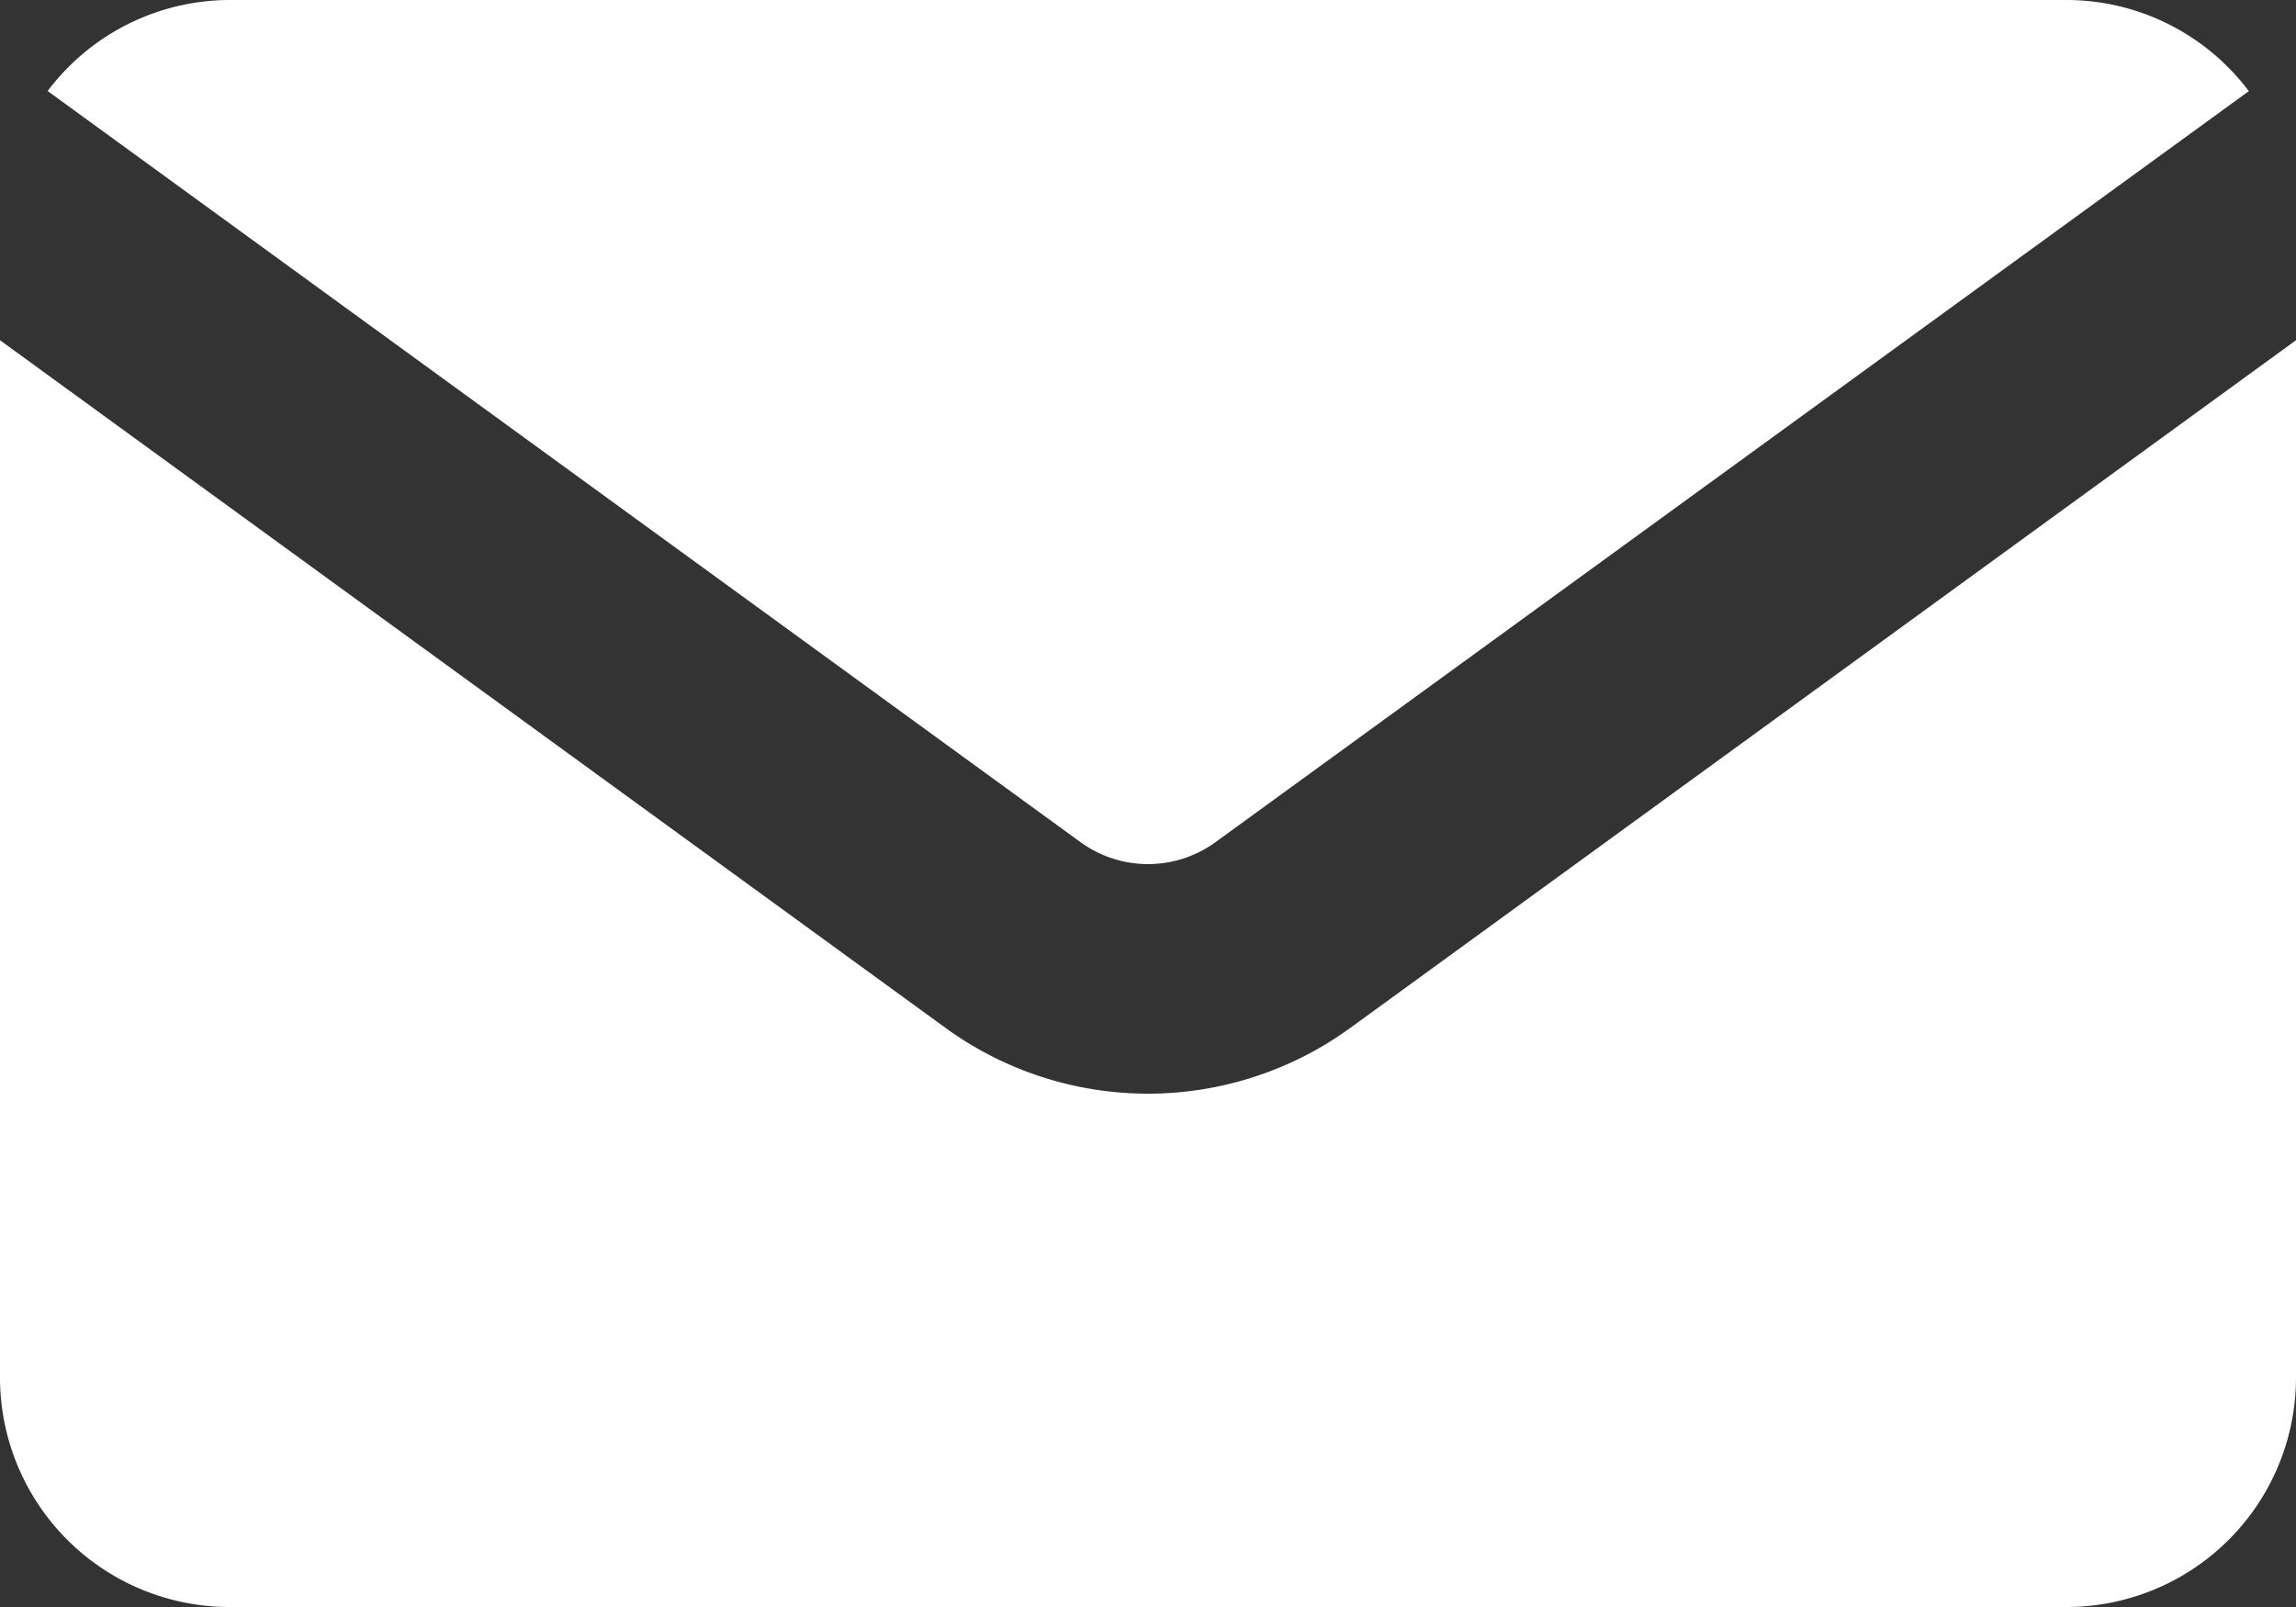<svg xmlns="http://www.w3.org/2000/svg" width="20" height="14" viewBox="0 0 20 14">
  <rect x="0" y="0" width="20" height="14" fill="#333333" stroke="none"/>
  <defs>
    <style>
      .cls-1 {
        fill: #fff;
      }
    </style>
  </defs>
  <g transform="translate(104 -11)">
    <path class="cls-1" d="M-94.589,18.336a1,1,0,0,0,1.178,0l9-6.542A1.989,1.989,0,0,0-86,11h-16a1.989,1.989,0,0,0-1.585.793Z"/>
    <path class="cls-1" d="M-92.235,19.953A3,3,0,0,1-94,20.528a3,3,0,0,1-1.765-.574L-104,13.964V23a2,2,0,0,0,2,2h16a2,2,0,0,0,2-2V13.964Z"/>
  </g>
</svg>
